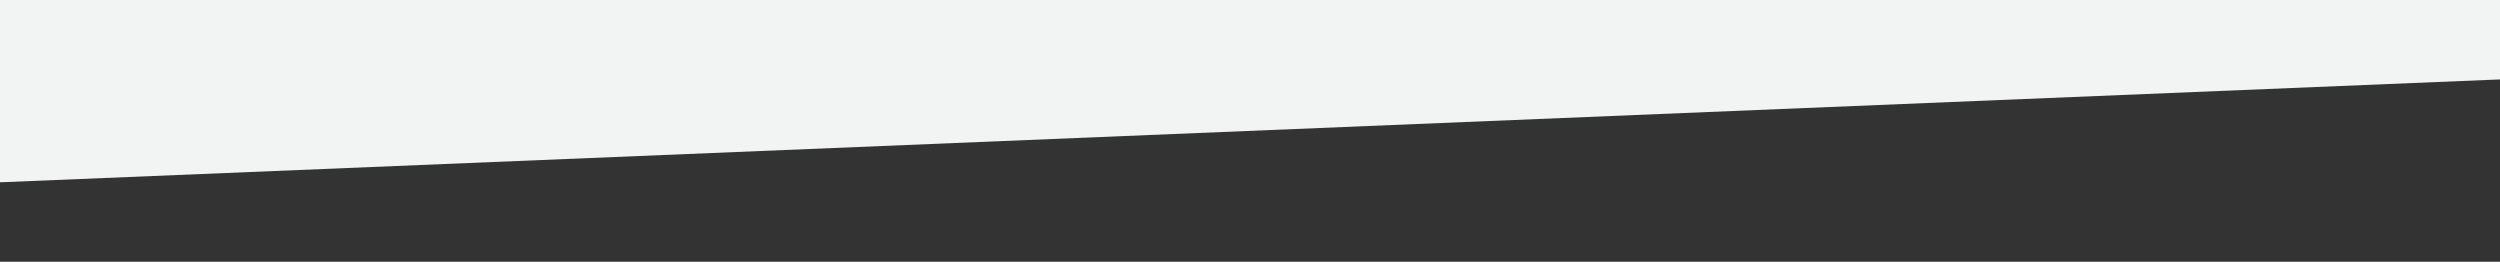 <?xml version="1.0" encoding="utf-8"?>
<!-- Generator: Adobe Illustrator 28.1.0, SVG Export Plug-In . SVG Version: 6.00 Build 0)  -->
<svg version="1.1" id="Ebene_1" xmlns="http://www.w3.org/2000/svg" xmlns:xlink="http://www.w3.org/1999/xlink" x="0px" y="0px"
	 viewBox="0 0 1920 201" style="enable-background:new 0 0 1920 201;" xml:space="preserve">
<rect x="0" y="0" width="1920" height="201" fill="#333333" stroke="none"/>
<style type="text/css">
	.st0{fill:#F2F3F3;}
</style>
<g id="Ebene_2_00000021801852527987631880000002369412125474240948_">
</g>
<g id="schraege-transparent">
	<polygon class="st0" points="1920,-1 1920,61 0,140 0,-1 	"/>
</g>
</svg>

